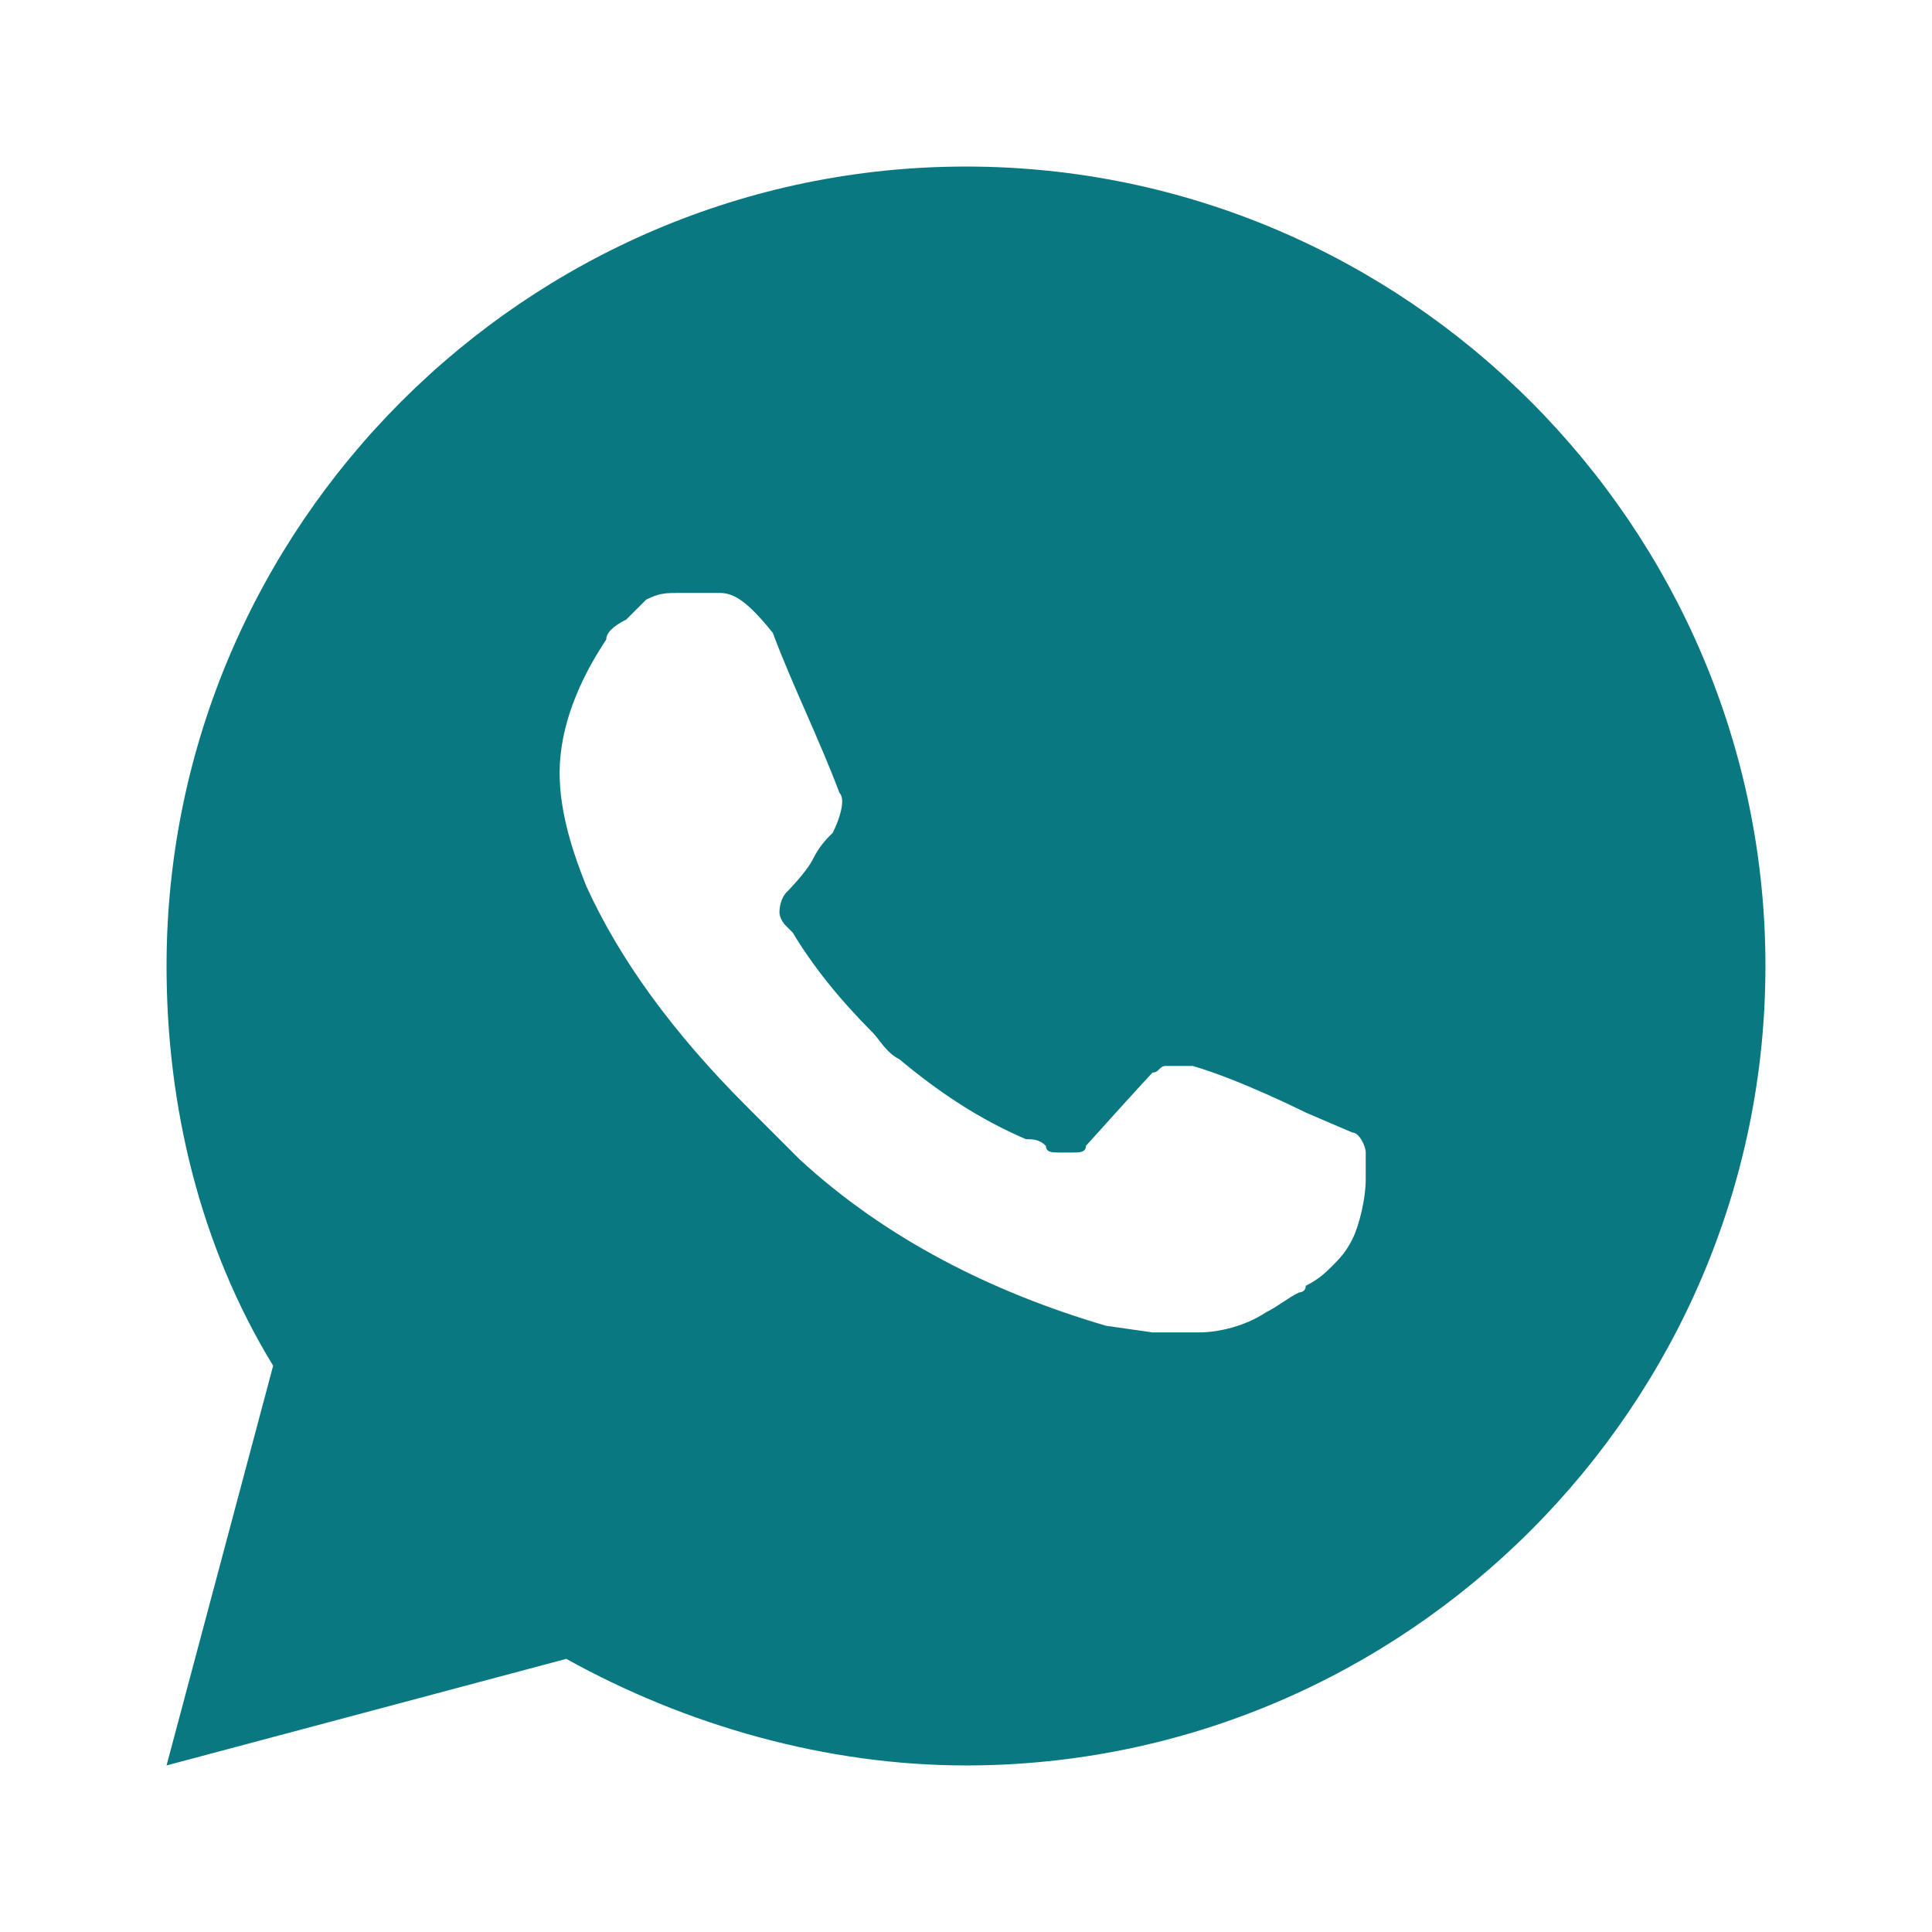 <?xml version="1.0" encoding="utf-8"?>
<!-- Generator: Adobe Illustrator 25.2.0, SVG Export Plug-In . SVG Version: 6.00 Build 0)  -->
<svg version="1.1" id="Layer_1" xmlns="http://www.w3.org/2000/svg" xmlns:xlink="http://www.w3.org/1999/xlink" x="0px" y="0px"
	 viewBox="0 0 29 29" style="enable-background:new 0 0 29 29;" xml:space="preserve">
<style type="text/css">
	.st0{display:none;fill:#0A7881;}
	.st1{display:none;fill-rule:evenodd;clip-rule:evenodd;fill:#0A7881;}
	.st2{fill:#0A7881;}
</style>
<path class="st0" d="M26.2,19l-6.8-0.8l-3.3,3.3c-3.7-1.9-6.7-4.9-8.5-8.5l3.3-3.3L10,2.8H2.9C2.1,16,13,26.9,26.2,26.1V19z"/>
<path class="st0" d="M24.4,27H4.6C4,27,3.4,26.8,3,26.3c-0.4-0.4-0.7-1-0.7-1.6V6.6C2.3,6,2.5,5.4,3,5c0.4-0.4,1-0.7,1.6-0.7h2.1
	v2.8c0,0.4,0.1,0.7,0.3,1.1c0.2,0.3,0.4,0.6,0.7,0.9c0.5,0.4,1.2,0.7,1.9,0.7c0.7,0,1.3-0.2,1.9-0.7c0.3-0.2,0.5-0.5,0.7-0.9
	c0.2-0.3,0.3-0.7,0.3-1.1V4.3h4.3v2.8c0,0.4,0.1,0.7,0.3,1.1c0.2,0.3,0.4,0.6,0.7,0.9c0.5,0.4,1.2,0.7,1.9,0.7
	c0.7,0,1.3-0.2,1.9-0.7c0.3-0.2,0.5-0.5,0.7-0.9c0.2-0.3,0.3-0.7,0.3-1.1V4.3h2.2C25,4.3,25.6,4.5,26,5c0.4,0.4,0.7,1,0.7,1.6v18.1
	c0,0.6-0.2,1.2-0.7,1.6C25.6,26.8,25,27,24.4,27z M19.3,13.5h3.3c0.1,0,0.2,0,0.3,0.1C23,13.7,23,13.8,23,14v2.7
	c0,0.1,0,0.2-0.1,0.3c-0.1,0.1-0.2,0.1-0.3,0.1h-3.3c-0.1,0-0.2,0-0.3-0.1c-0.1-0.1-0.1-0.2-0.1-0.3V14c0-0.1,0-0.2,0.1-0.3
	C19.1,13.6,19.2,13.6,19.3,13.5L19.3,13.5z M12.9,13.5h3.3c0.1,0,0.2,0,0.3,0.1c0.1,0.1,0.1,0.2,0.1,0.3v2.7c0,0.1,0,0.2-0.1,0.3
	c-0.1,0.1-0.2,0.1-0.3,0.1h-3.3c-0.1,0-0.2,0-0.3-0.1c-0.1-0.1-0.1-0.2-0.1-0.3V14c0-0.1,0-0.2,0.1-0.3
	C12.7,13.6,12.8,13.6,12.9,13.5L12.9,13.5z M6.4,13.5h3.3c0.1,0,0.2,0,0.3,0.1c0.1,0.1,0.1,0.2,0.1,0.3v2.7c0,0.1,0,0.2-0.1,0.3
	c-0.1,0.1-0.2,0.1-0.3,0.1H6.4c-0.1,0-0.2,0-0.3-0.1C6,16.9,6,16.8,6,16.7V14c0-0.1,0-0.2,0.1-0.3C6.2,13.6,6.3,13.6,6.4,13.5
	L6.4,13.5z M19.3,19.3h3.3c0.1,0,0.2,0,0.3,0.1c0.1,0.1,0.1,0.2,0.1,0.3v2.7c0,0.1,0,0.2-0.1,0.3c-0.1,0.1-0.2,0.1-0.3,0.1h-3.3
	c-0.1,0-0.2,0-0.3-0.1c-0.1-0.1-0.1-0.2-0.1-0.3v-2.7c0-0.1,0-0.2,0.1-0.3C19.1,19.4,19.2,19.4,19.3,19.3L19.3,19.3z M12.9,19.3h3.3
	c0.1,0,0.2,0,0.3,0.1c0.1,0.1,0.1,0.2,0.1,0.3v2.7c0,0.1,0,0.2-0.1,0.3c-0.1,0.1-0.2,0.1-0.3,0.1h-3.3c-0.1,0-0.2,0-0.3-0.1
	c-0.1-0.1-0.1-0.2-0.1-0.3v-2.7c0-0.1,0-0.2,0.1-0.3C12.7,19.4,12.8,19.4,12.9,19.3L12.9,19.3z M6.4,19.3h3.3c0.1,0,0.2,0,0.3,0.1
	c0.1,0.1,0.1,0.2,0.1,0.3v2.7c0,0.1,0,0.2-0.1,0.3c-0.1,0.1-0.2,0.1-0.3,0.1H6.4c-0.1,0-0.2,0-0.3-0.1C6,22.7,6,22.6,6,22.5v-2.7
	c0-0.1,0-0.2,0.1-0.3C6.2,19.4,6.3,19.4,6.4,19.3L6.4,19.3z M18.3,2.9c0-0.5,0.5-0.9,1.1-0.9c0.6,0,1.1,0.4,1.1,0.9v4.2
	C20.5,7.6,20,8,19.4,8c-0.6,0-1.1-0.4-1.1-0.9L18.3,2.9L18.3,2.9z M8.4,2.9C8.4,2.4,8.9,2,9.5,2c0.6,0,1.1,0.4,1.1,0.9v4.2
	c0,0.5-0.5,0.9-1.1,0.9C8.9,8,8.4,7.6,8.4,7.1V2.9z M3,10.9v13.5c0,0.5,0.2,0.9,0.5,1.3c0.3,0.3,0.8,0.5,1.3,0.5h19.3
	c0.5,0,0.9-0.2,1.3-0.5c0.3-0.3,0.5-0.8,0.5-1.3V10.9H3z"/>
<path class="st1" d="M14.5,3.9c-0.8,0-1.6,0.1-2.4,0.4c-0.8,0.3-1.4,0.7-2,1.3c-0.6,0.6-1,1.2-1.4,2C8.4,8.3,8.2,9.1,8.2,9.9v8.4
	c0,0.5-0.2,1-0.6,1.4c-0.4,0.4-0.9,0.6-1.4,0.6H3.9c-0.8,0-1.5-0.3-2-0.8c-0.5-0.5-0.8-1.3-0.8-2v-3.9c0-0.8,0.3-1.5,0.8-2
	c0.5-0.5,1.3-0.8,2-0.8h1.4V9.9c0-1.2,0.3-2.4,0.7-3.4c0.5-1.1,1.1-2.1,2-2.9c0.9-0.8,1.9-1.5,3-1.9C12.1,1.2,13.3,1,14.5,1
	c1.2,0,2.4,0.2,3.5,0.6c1.1,0.4,2.1,1.1,3,1.9c0.9,0.8,1.5,1.8,2,2.9c0.5,1.1,0.7,2.3,0.7,3.4v0.8h1.4c0.8,0,1.5,0.3,2,0.8
	c0.5,0.5,0.8,1.3,0.8,2v3.9c0,0.8-0.3,1.5-0.8,2c-0.5,0.5-1.3,0.8-2,0.8h-1.4v1c0,1.3-0.5,2.6-1.3,3.5c-0.9,1-2.1,1.6-3.4,1.7
	c-0.3,0.4-0.6,0.8-1.1,1.1c-0.4,0.3-0.9,0.4-1.5,0.4h-2.9c-0.8,0-1.5-0.3-2-0.8c-0.5-0.5-0.8-1.3-0.8-2s0.3-1.5,0.8-2
	c0.5-0.5,1.3-0.8,2-0.8h2.9c1,0,2,0.6,2.5,1.4c0.5-0.1,1-0.4,1.3-0.8c0.3-0.4,0.5-1,0.5-1.5V9.9c0-0.8-0.2-1.6-0.5-2.4
	c-0.3-0.7-0.8-1.4-1.4-2c-0.6-0.6-1.3-1-2-1.3C16.1,4,15.3,3.9,14.5,3.9z"/>
<path class="st2" d="M14.5,2.5c6.6,0,12,5.4,12,12s-5.4,12-12,12c-2.1,0-4.2-0.6-6-1.6l-6,1.6l1.6-6c-1.1-1.8-1.6-3.9-1.6-6
	C2.5,7.9,7.9,2.5,14.5,2.5z M10.4,8.9l-0.2,0C10,8.9,9.9,8.9,9.7,9C9.6,9.1,9.5,9.2,9.4,9.3C9.2,9.4,9.1,9.5,9.1,9.6
	c-0.4,0.6-0.7,1.3-0.7,2c0,0.6,0.2,1.2,0.4,1.7c0.5,1.1,1.3,2.2,2.4,3.3c0.3,0.3,0.5,0.5,0.8,0.8c1.3,1.2,2.9,2,4.6,2.5l0.7,0.1
	c0.2,0,0.4,0,0.7,0c0.3,0,0.7-0.1,1-0.3c0.2-0.1,0.3-0.2,0.5-0.3c0,0,0.1,0,0.1-0.1c0.2-0.1,0.3-0.2,0.4-0.3
	c0.1-0.1,0.2-0.2,0.3-0.4c0.1-0.2,0.2-0.6,0.2-0.9c0-0.2,0-0.4,0-0.4c0-0.1-0.1-0.3-0.2-0.3l-0.7-0.3c0,0-1-0.5-1.7-0.7
	c-0.1,0-0.1,0-0.2,0c-0.1,0-0.2,0-0.2,0c-0.1,0-0.1,0.1-0.2,0.1c0,0-0.1,0.1-1,1.1c0,0.1-0.1,0.1-0.2,0.1c-0.1,0-0.2,0-0.2,0
	c-0.1,0-0.2,0-0.2-0.1c-0.1-0.1-0.2-0.1-0.3-0.1c-0.7-0.3-1.3-0.7-1.9-1.2c-0.2-0.1-0.3-0.3-0.4-0.4c-0.5-0.5-0.9-1-1.2-1.5
	l-0.1-0.1c-0.1-0.1-0.1-0.2-0.1-0.2c0-0.2,0.1-0.3,0.1-0.3s0.3-0.3,0.4-0.5c0.1-0.2,0.2-0.3,0.3-0.4c0.1-0.2,0.2-0.5,0.1-0.6
	c-0.3-0.8-0.7-1.6-1-2.4C11.2,9,11,8.9,10.8,8.9c-0.1,0-0.1,0-0.2,0c-0.2,0-0.3,0-0.5,0L10.4,8.9z"/>
</svg>
